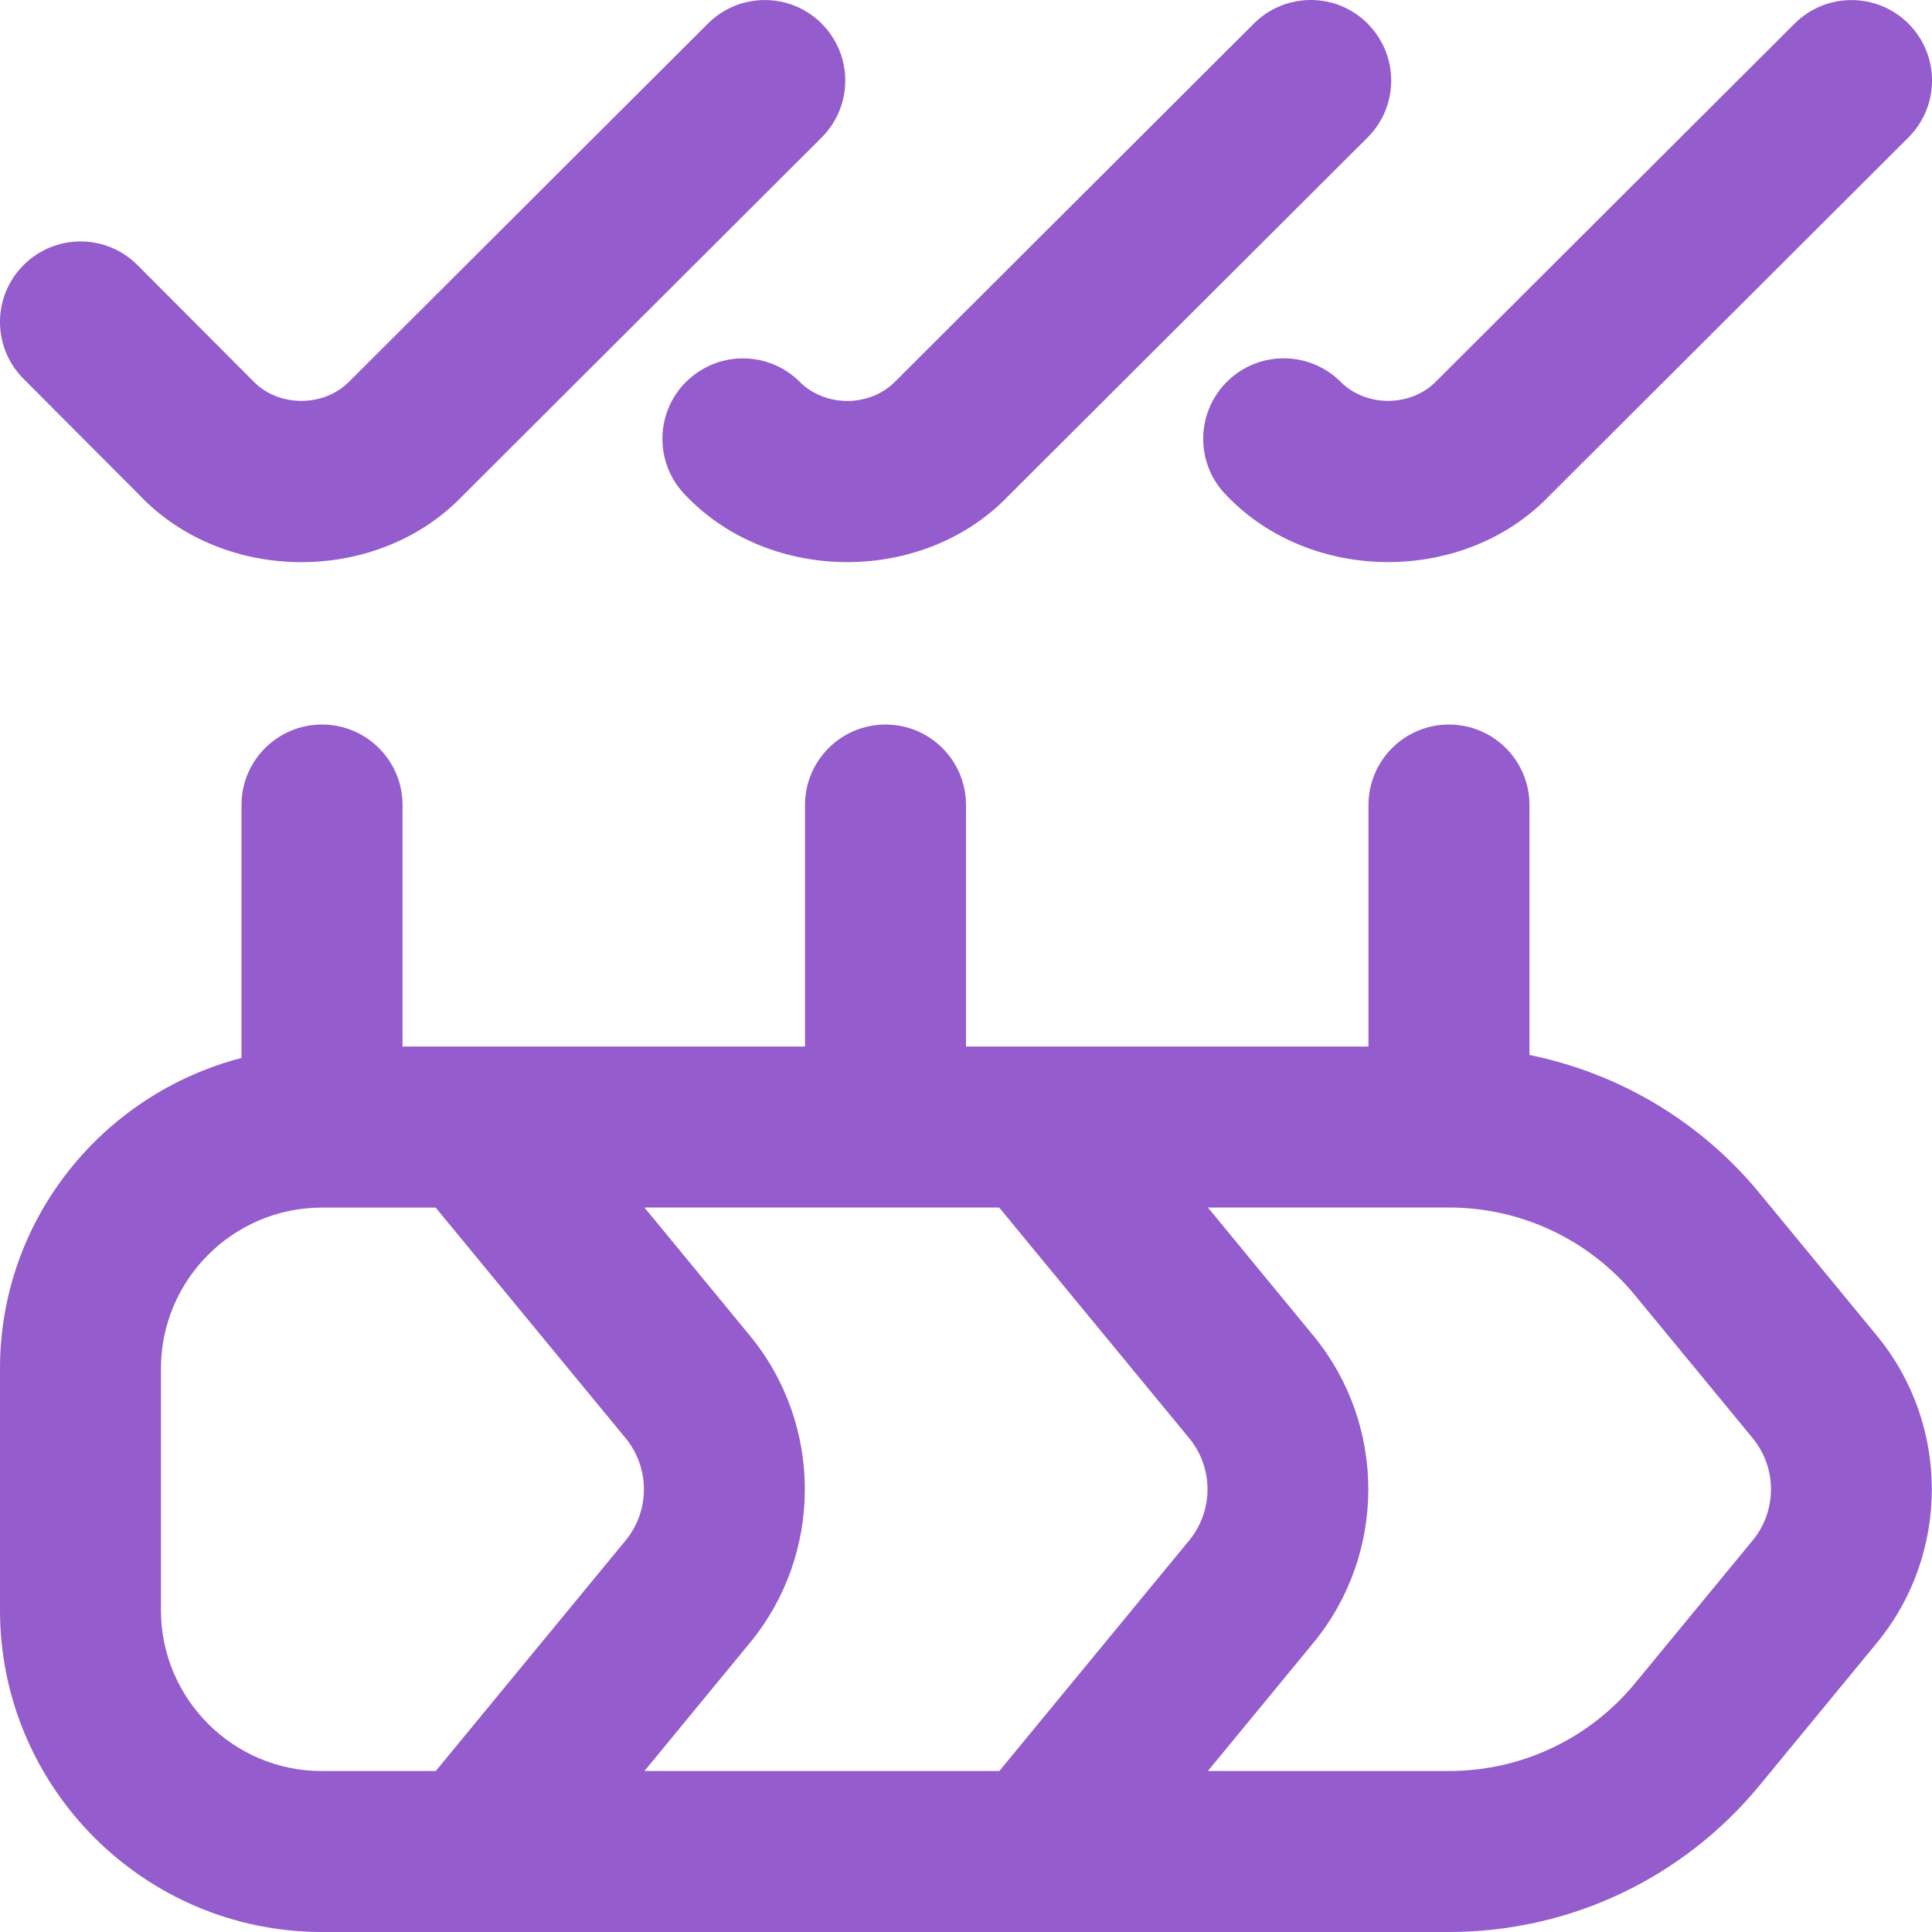 <?xml version="1.0" encoding="UTF-8"?>
<svg width="40px" height="40px" viewBox="0 0 40 40" version="1.1" xmlns="http://www.w3.org/2000/svg" xmlns:xlink="http://www.w3.org/1999/xlink">
    <title>Processes</title>
    <g id="Designs" stroke="none" stroke-width="1" fill="none" fill-rule="evenodd">
        <g id="Processes" fill="#945CCC" fill-rule="nonzero">
            <path d="M29.723,7.906 L37.156,0.488 C37.805,-0.16 38.861,-0.162 39.513,0.49 C40.163,1.141 40.163,2.196 39.51,2.848 L32.078,10.264 C30.321,12.096 27.157,12.094 25.4,10.264 C24.748,9.613 24.748,8.558 25.4,7.906 C26.052,7.256 27.105,7.256 27.757,7.906 C28.28,8.431 29.198,8.431 29.723,7.906 L29.723,7.906 Z M2.9,10.264 C4.657,12.096 7.82,12.098 9.579,10.264 L17.01,2.848 C17.663,2.196 17.663,1.143 17.013,0.49 C16.362,-0.164 15.305,-0.16 14.657,0.488 L7.224,7.906 C6.7,8.431 5.78,8.431 5.259,7.908 L2.847,5.489 C2.195,4.836 1.142,4.836 0.49,5.486 C-0.163,6.136 -0.163,7.191 0.487,7.843 L2.9,10.263 L2.9,10.264 Z M38.86,27.655 C40.375,29.497 40.375,32.17 38.86,34.012 L36.431,36.963 C34.841,38.893 32.498,40 29.998,40 L6.667,40 C2.99,40 0,37.01 0,33.334 L0,28.334 C0,25.237 2.132,22.649 5,21.904 L5,16.667 C5,15.747 5.745,15.001 6.667,15.001 C7.589,15.001 8.334,15.747 8.334,16.667 L8.334,21.667 L16.667,21.667 L16.667,16.667 C16.667,15.747 17.412,15.001 18.333,15.001 C19.255,15.001 20,15.747 20,16.667 L20,21.667 L28.333,21.667 L28.333,16.667 C28.333,15.747 29.078,15.001 30,15.001 C30.921,15.001 31.666,15.747 31.666,16.667 L31.666,21.842 C33.52,22.219 35.201,23.212 36.43,24.704 L38.86,27.655 Z M20.688,25 L13.342,25 L15.527,27.655 C17.042,29.497 17.042,32.17 15.527,34.012 L13.342,36.667 L20.69,36.667 L24.62,31.894 C25.127,31.28 25.127,30.389 24.62,29.775 L20.688,25.002 L20.688,25 Z M6.667,36.667 L9.022,36.667 L12.952,31.894 C13.458,31.28 13.458,30.389 12.952,29.775 L9.02,25.002 L6.665,25.002 C4.827,25.002 3.332,26.497 3.332,28.335 L3.332,33.335 C3.332,35.173 4.827,36.668 6.665,36.668 L6.667,36.667 Z M36.286,29.774 L33.855,26.822 C32.903,25.664 31.495,25 29.996,25 L25.008,25 L27.193,27.655 C28.708,29.497 28.708,32.17 27.193,34.012 L25.008,36.667 L29.998,36.667 C31.496,36.667 32.905,36.003 33.856,34.845 L36.286,31.894 C36.793,31.28 36.793,30.389 36.286,29.775 L36.286,29.774 Z M14.203,7.906 C13.552,8.558 13.552,9.613 14.203,10.264 C15.958,12.096 19.125,12.096 20.88,10.264 L28.313,2.848 C28.966,2.198 28.966,1.143 28.316,0.49 C27.665,-0.164 26.612,-0.162 25.96,0.488 L18.525,7.908 C18,8.434 17.083,8.431 16.56,7.908 C15.908,7.256 14.855,7.258 14.203,7.908 L14.203,7.906 Z" id="Shape"></path>
        </g>
    </g>
</svg>